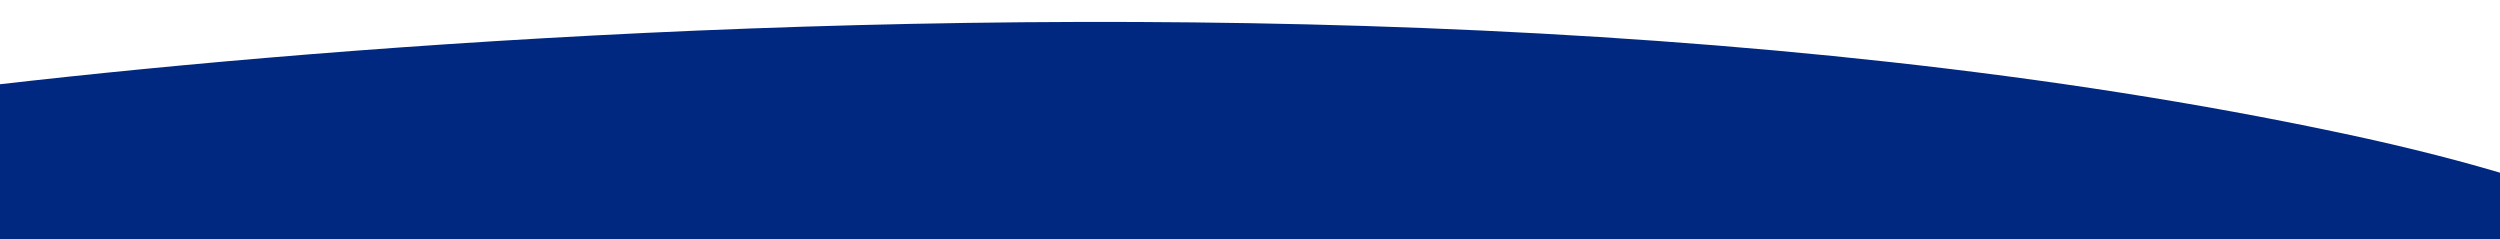 <?xml version="1.0" encoding="utf-8"?>
<!-- Generator: Adobe Illustrator 25.1.0, SVG Export Plug-In . SVG Version: 6.00 Build 0)  -->
<svg version="1.1" id="Layer_1" xmlns="http://www.w3.org/2000/svg" xmlns:xlink="http://www.w3.org/1999/xlink" x="0px" y="0px"
	 viewBox="0 0 1600 153" style="enable-background:new 0 0 1600 153;" xml:space="preserve">
<g>
	<defs>
		<rect id="White_Bg_1_" width="1600" height="153"/>
	</defs>
	<clipPath id="White_Bg_2_">
		<use xlink:href="#White_Bg_1_"  style="overflow:visible;"/>
	</clipPath>
	<path style="clip-path:url(#White_Bg_2_);fill:#002880;" d="M-194.19,85.49c-64.44-4.16,947.56-158.69,1694.12,0
		c674.33,143.34-8.47,420.71-8.47,420.71l-1685.65-16.94V85.49z"/>
</g>
</svg>

